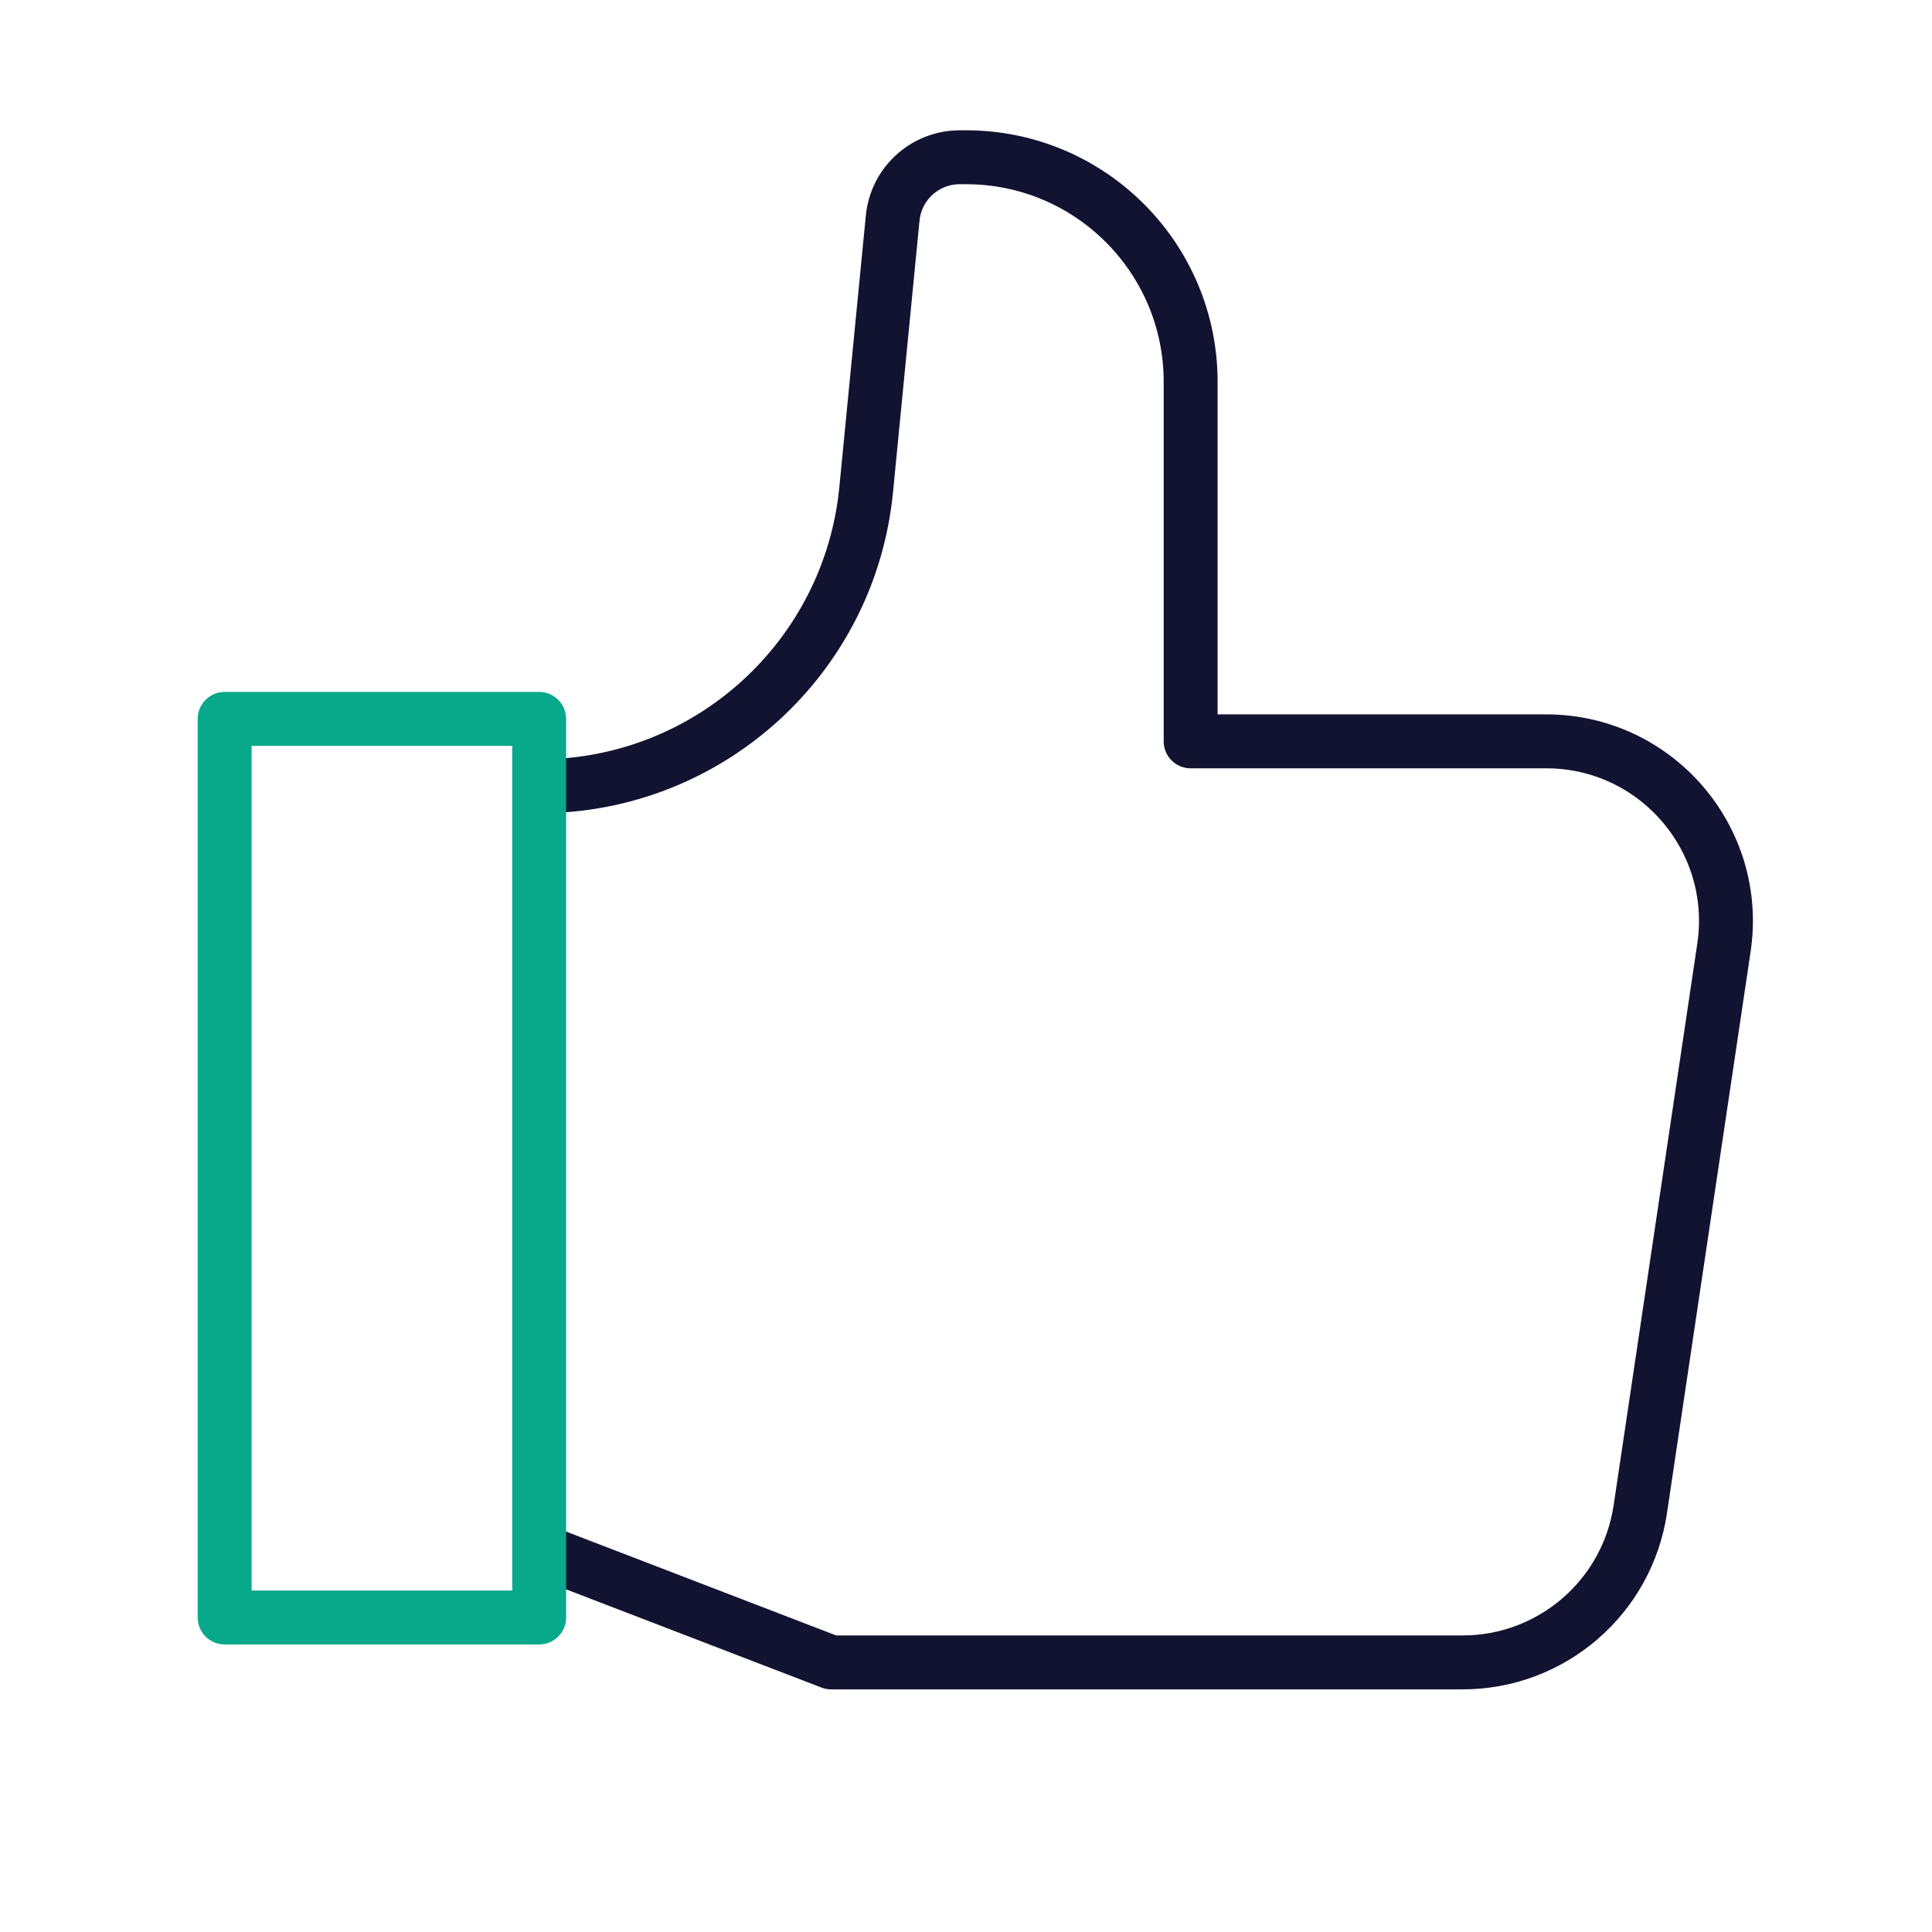 <svg xmlns="http://www.w3.org/2000/svg" width="430" height="430" style="width:100%;height:100%;transform:translate3d(0,0,0);content-visibility:visible" viewBox="0 0 430 430"><defs><clipPath id="a"><path d="M0 0h430v430H0z"/></clipPath><clipPath id="e"><path d="M0 0h430v430H0z"/></clipPath><clipPath id="d"><path d="M0 0h430v430H0z"/></clipPath><clipPath id="c"><path d="M0 0h430v430H0z"/></clipPath><clipPath id="b"><path d="M0 0h430v430H0z"/></clipPath></defs><g fill="none" clip-path="url(#a)"><g clip-path="url(#b)" style="display:none"><path class="primary" style="display:none"/><path class="secondary" style="display:none"/></g><g clip-path="url(#c)" style="display:none"><path class="primary" style="display:none"/><path class="secondary" style="display:none"/></g><g stroke-linejoin="round" stroke-width="12" clip-path="url(#d)" style="display:block"><path stroke="#121331" d="M-132.071-27.5c37.638 0 69.128-28.568 72.783-66.028l3.14-32.187 2.756-28.241c.75-7.684 7.209-13.544 14.929-13.544h1.392c27.614 0 50 22.386 50 50v80h79.134c24.438 0 43.164 21.722 39.564 45.893l-18.618 125C110.09 152.992 93.261 167.5 73.445 167.5H-67.071l-65-25" class="primary" style="display:block" transform="translate(252.071 202.5)"/><path stroke="#08A88A" d="M35-100h-70v200h70v-200z" class="secondary" style="display:block" transform="translate(85 260)"/></g><g clip-path="url(#e)" style="display:none"><path class="primary" style="display:none"/><path class="secondary" style="display:none"/></g></g></svg>
